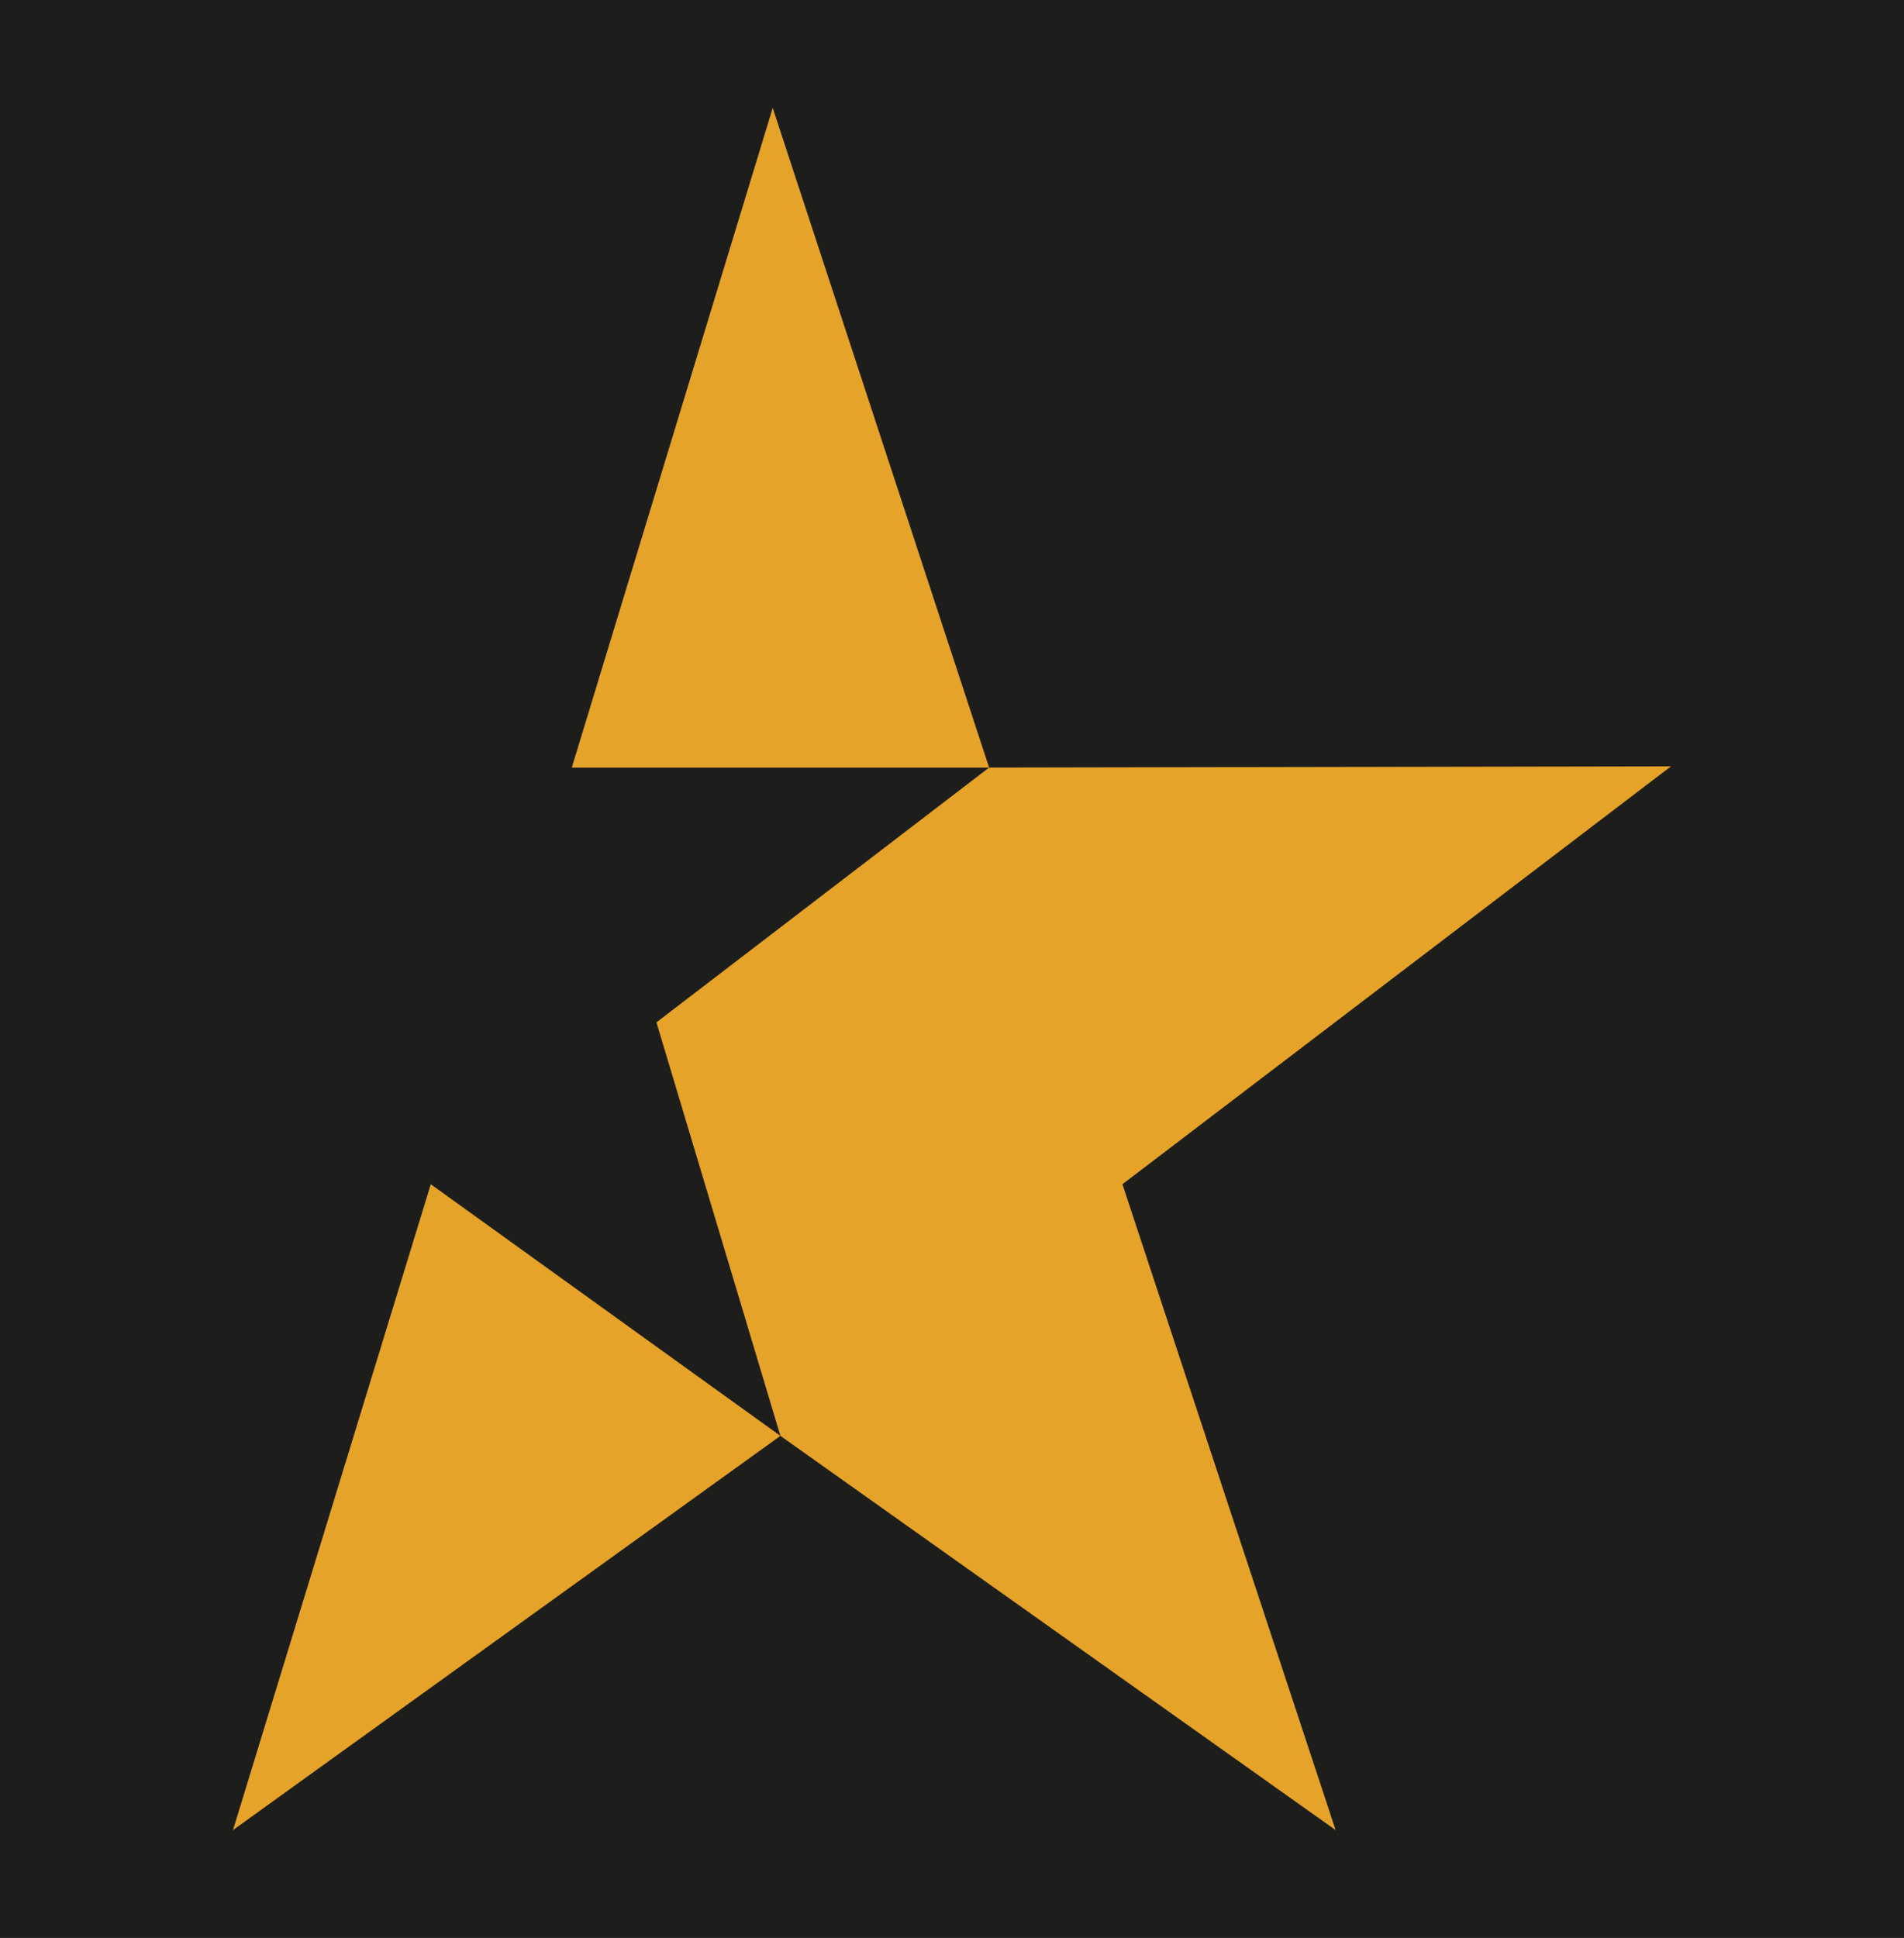 <svg xmlns="http://www.w3.org/2000/svg" id="Camada_2" data-name="Camada 2" viewBox="0 0 512 521"><defs><style>      .cls-1 {        fill: #e6a32a;      }      .cls-2 {        fill: #1d1d1b;      }    </style></defs><g id="Camada_1-2" data-name="Camada 1"><rect class="cls-2" width="512" height="521"></rect><polygon class="cls-1" points="207.79 29 265.98 206.35 449.35 206.02 301.83 318.37 359.16 492 209.86 386.02 62.65 492 115.84 318.37 209.86 386.02 176.52 274.85 265.98 206.35 153.76 206.35 207.79 29"></polygon></g></svg>